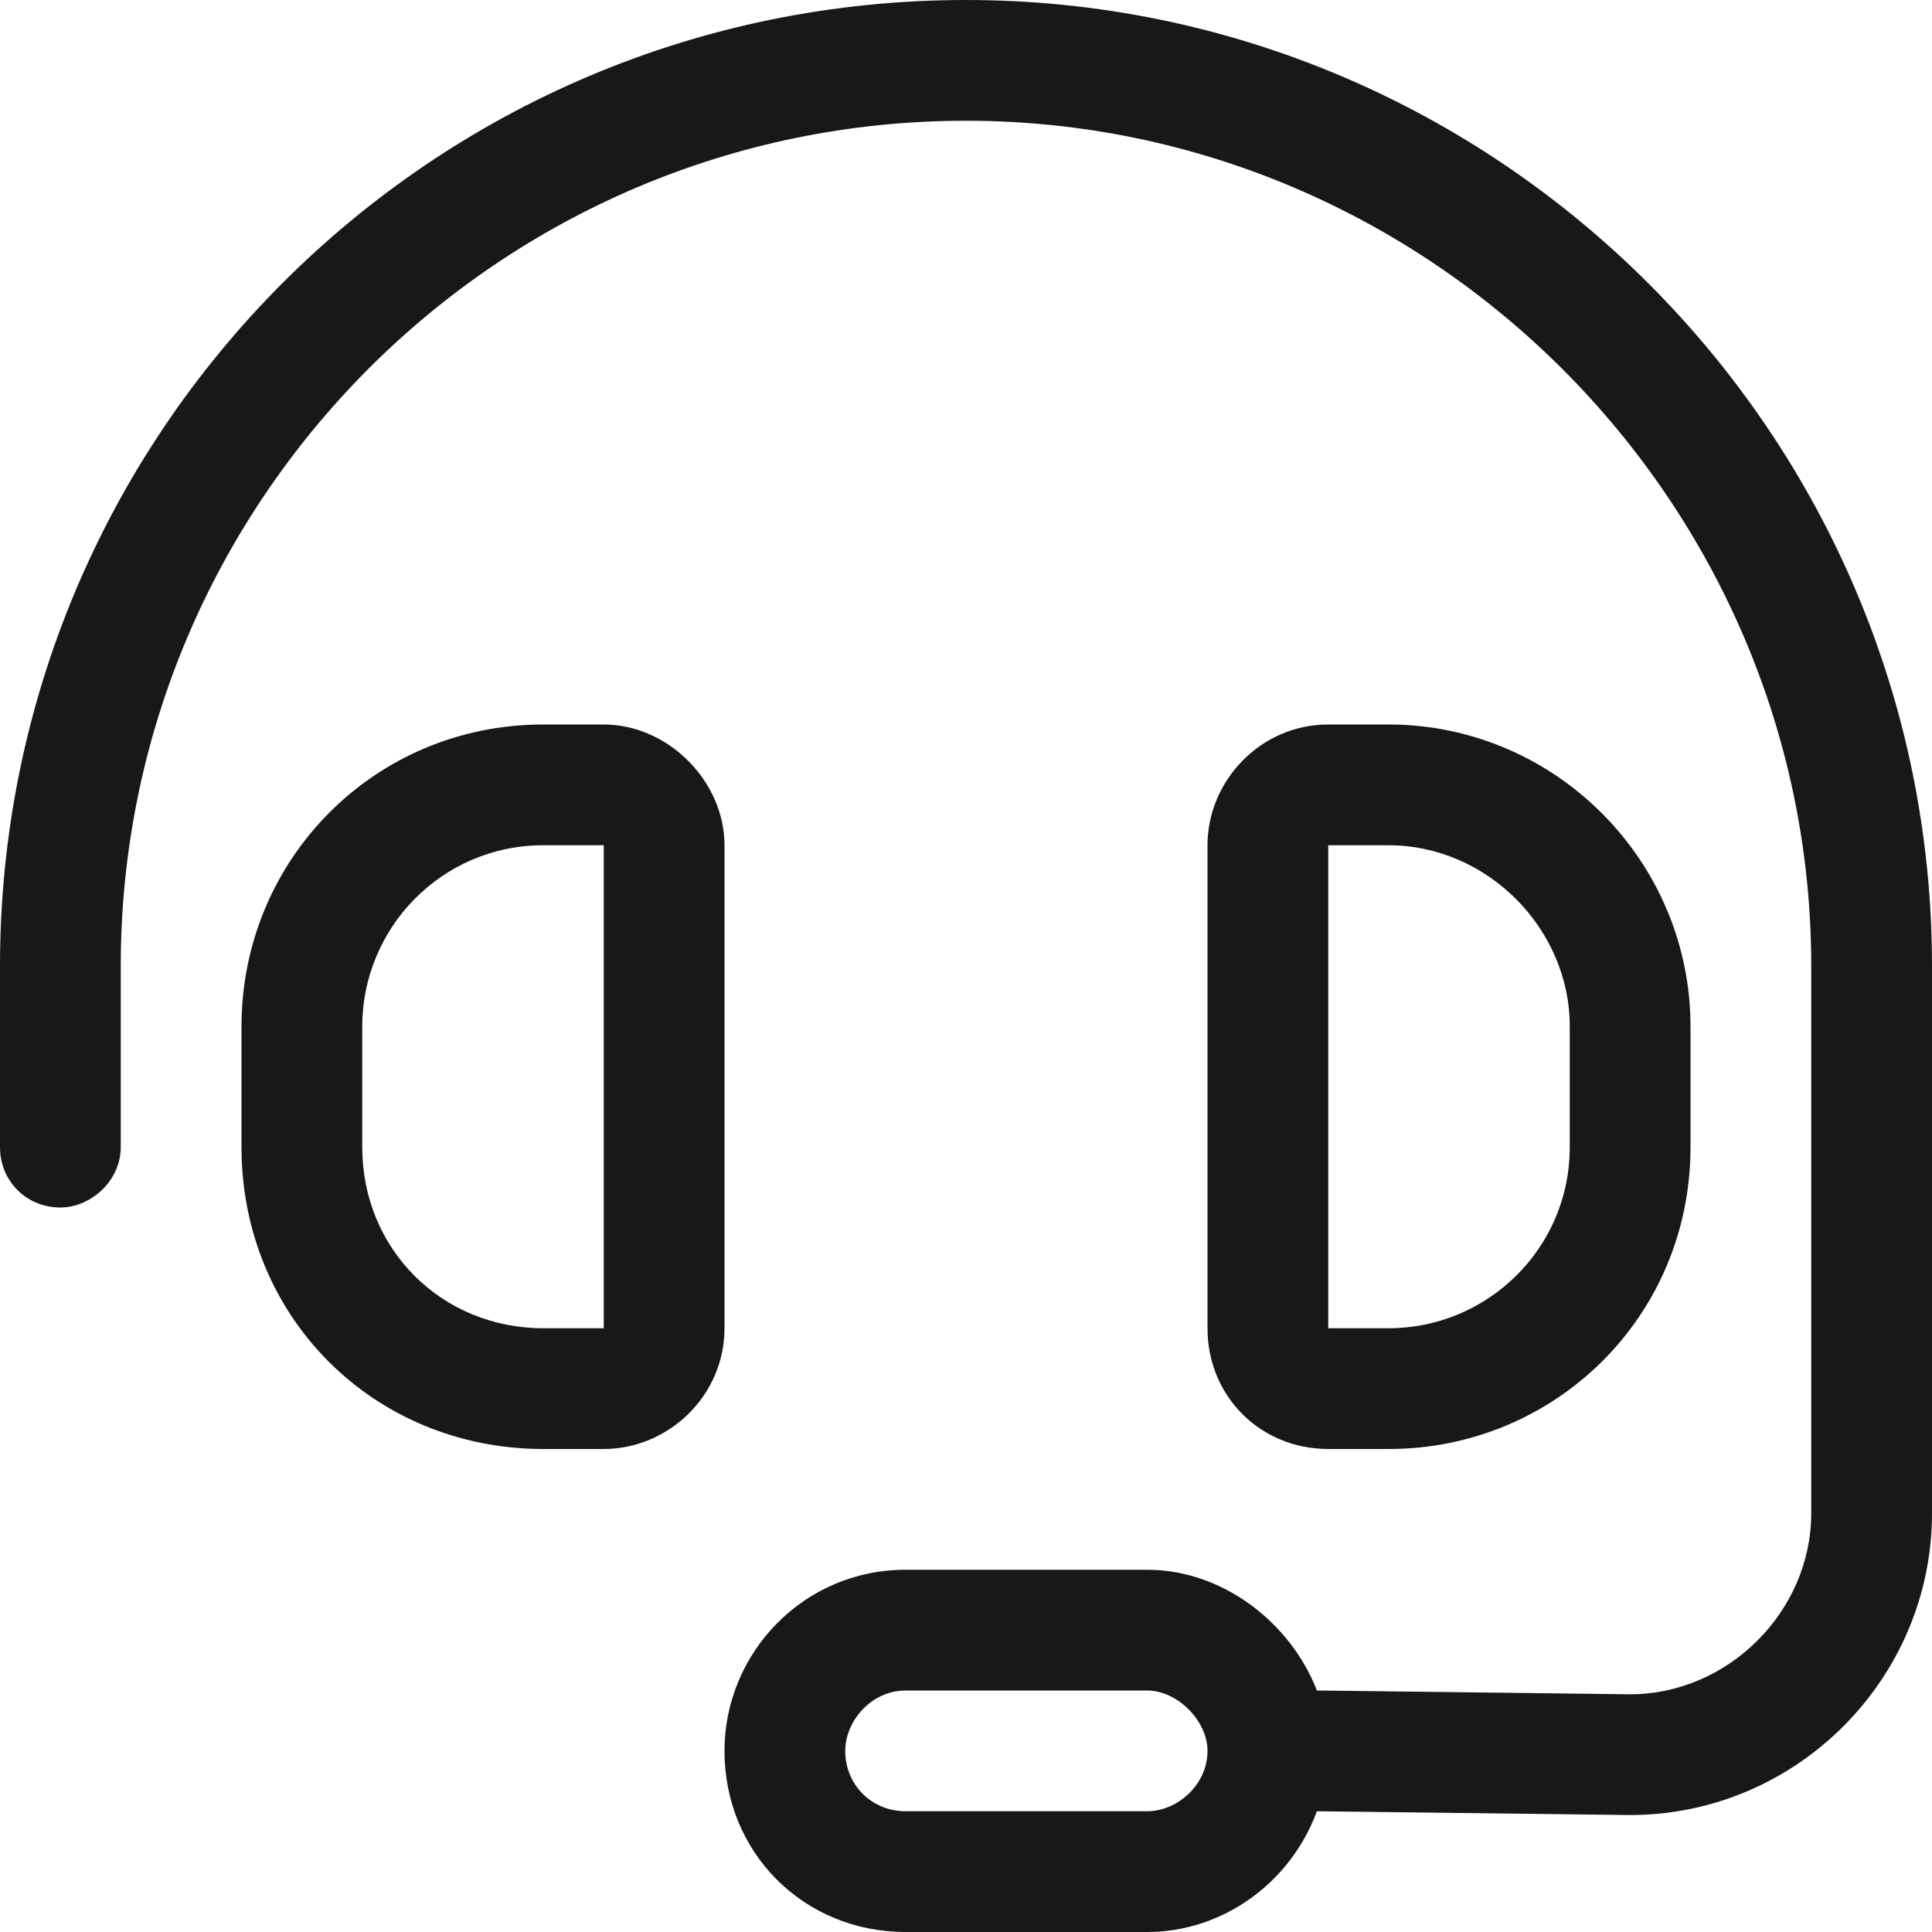 <svg xmlns="http://www.w3.org/2000/svg" fill="none" viewBox="0 0 24 24" height="24" width="24">
<path fill="#18181B" d="M1.5 12V14.25C1.5 14.672 1.125 15 0.75 15C0.328 15 0 14.672 0 14.25V12C0 5.391 5.344 0 12 0C18.609 0 24 5.391 24 12V18.797C24 20.859 22.312 22.547 20.25 22.547L16.359 22.5C16.031 23.391 15.188 24 14.25 24H11.25C9.984 24 9 23.016 9 21.75C9 20.531 9.984 19.5 11.25 19.5H14.25C15.188 19.5 16.031 20.156 16.359 21L20.25 21.047C21.469 21.047 22.5 20.016 22.5 18.797V12C22.5 6.234 17.766 1.5 12 1.5C6.188 1.5 1.5 6.234 1.5 12ZM15 21.75C15 21.375 14.625 21 14.25 21H11.25C10.828 21 10.5 21.375 10.5 21.75C10.5 22.172 10.828 22.5 11.25 22.5H14.25C14.625 22.5 15 22.172 15 21.75ZM6.75 10.5C5.484 10.5 4.5 11.531 4.5 12.75V14.25C4.5 15.516 5.484 16.5 6.75 16.5H7.5V10.5H6.75ZM3 12.75C3 10.688 4.641 9 6.75 9H7.5C8.297 9 9 9.703 9 10.5V16.5C9 17.344 8.297 18 7.5 18H6.75C4.641 18 3 16.359 3 14.25V12.75ZM16.5 10.5V16.5H17.25C18.469 16.5 19.5 15.516 19.5 14.25V12.75C19.5 11.531 18.469 10.5 17.25 10.5H16.5ZM17.25 9C19.312 9 21 10.688 21 12.75V14.25C21 16.359 19.312 18 17.25 18H16.5C15.656 18 15 17.344 15 16.5V10.5C15 9.703 15.656 9 16.5 9H17.25Z"></path>
</svg>
